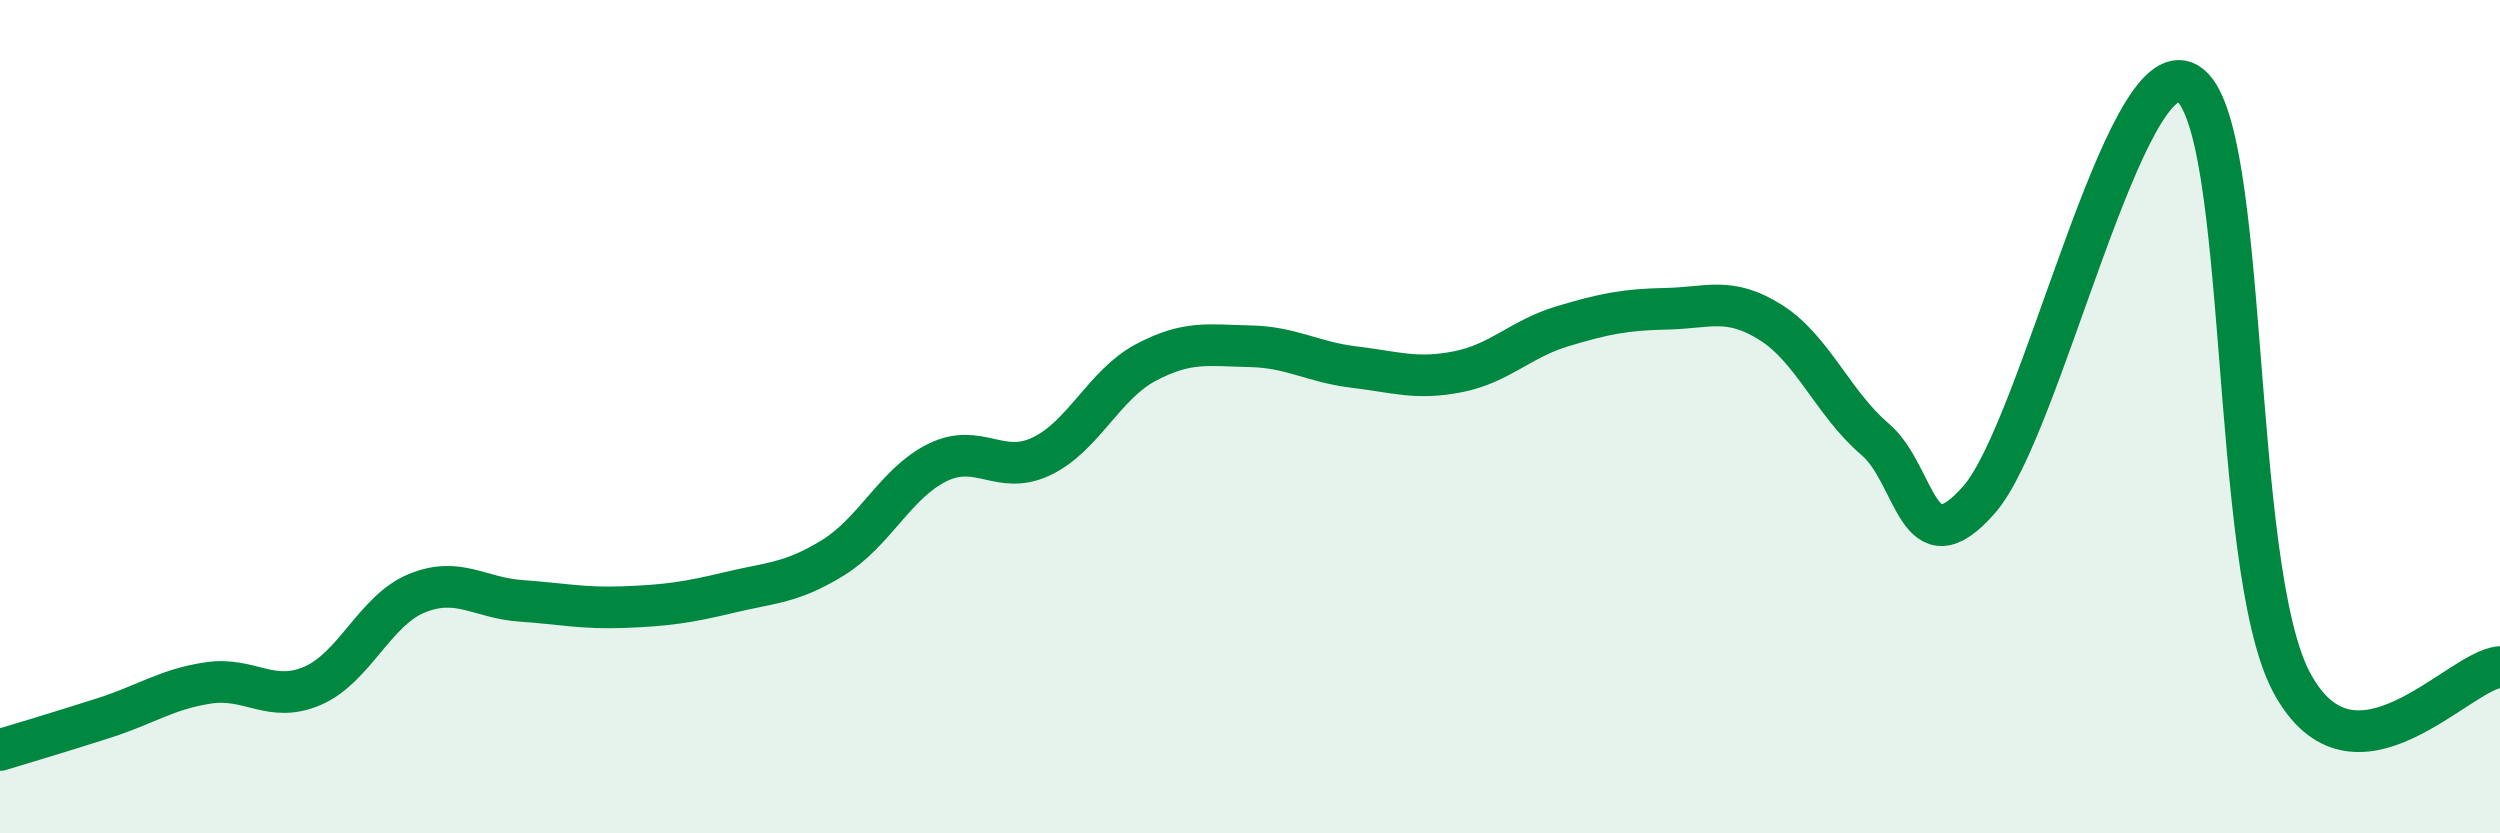 
    <svg width="60" height="20" viewBox="0 0 60 20" xmlns="http://www.w3.org/2000/svg">
      <path
        d="M 0,18 C 0.5,17.85 1.5,17.55 2.5,17.23 C 3.5,16.91 4,16.54 5,16.39 C 6,16.24 6.5,16.89 7.5,16.46 C 8.5,16.03 9,14.65 10,14.24 C 11,13.83 11.5,14.35 12.5,14.42 C 13.5,14.49 14,14.61 15,14.57 C 16,14.53 16.5,14.46 17.5,14.22 C 18.5,13.98 19,14 20,13.38 C 21,12.76 21.5,11.59 22.5,11.1 C 23.5,10.61 24,11.43 25,10.95 C 26,10.47 26.5,9.23 27.5,8.7 C 28.5,8.17 29,8.29 30,8.31 C 31,8.33 31.5,8.69 32.5,8.81 C 33.5,8.93 34,9.12 35,8.92 C 36,8.72 36.5,8.13 37.5,7.83 C 38.5,7.53 39,7.43 40,7.41 C 41,7.39 41.5,7.11 42.5,7.74 C 43.5,8.37 44,9.69 45,10.54 C 46,11.39 46,13.7 47.5,11.99 C 49,10.28 51,1.12 52.5,2 C 54,2.88 53.5,13.58 55,16.38 C 56.5,19.18 59,16.08 60,16.01L60 20L0 20Z"
        fill="#008740"
        opacity="0.1"
        stroke-linecap="round"
        stroke-linejoin="round"
      />
      <path
        d="M 0,18 C 0.5,17.85 1.5,17.55 2.5,17.23 C 3.5,16.91 4,16.54 5,16.39 C 6,16.24 6.5,16.89 7.5,16.46 C 8.5,16.03 9,14.65 10,14.24 C 11,13.83 11.5,14.35 12.5,14.42 C 13.5,14.49 14,14.61 15,14.57 C 16,14.53 16.5,14.46 17.5,14.22 C 18.5,13.98 19,14 20,13.38 C 21,12.76 21.5,11.59 22.5,11.1 C 23.5,10.61 24,11.43 25,10.95 C 26,10.47 26.5,9.23 27.5,8.7 C 28.5,8.17 29,8.29 30,8.31 C 31,8.33 31.5,8.69 32.5,8.81 C 33.5,8.93 34,9.12 35,8.92 C 36,8.72 36.5,8.13 37.5,7.83 C 38.5,7.53 39,7.43 40,7.41 C 41,7.39 41.5,7.11 42.5,7.74 C 43.5,8.37 44,9.69 45,10.54 C 46,11.39 46,13.7 47.5,11.99 C 49,10.28 51,1.12 52.5,2 C 54,2.88 53.5,13.58 55,16.38 C 56.5,19.18 59,16.08 60,16.01"
        stroke="#008740"
        stroke-width="1"
        fill="none"
        stroke-linecap="round"
        stroke-linejoin="round"
      />
    </svg>
  